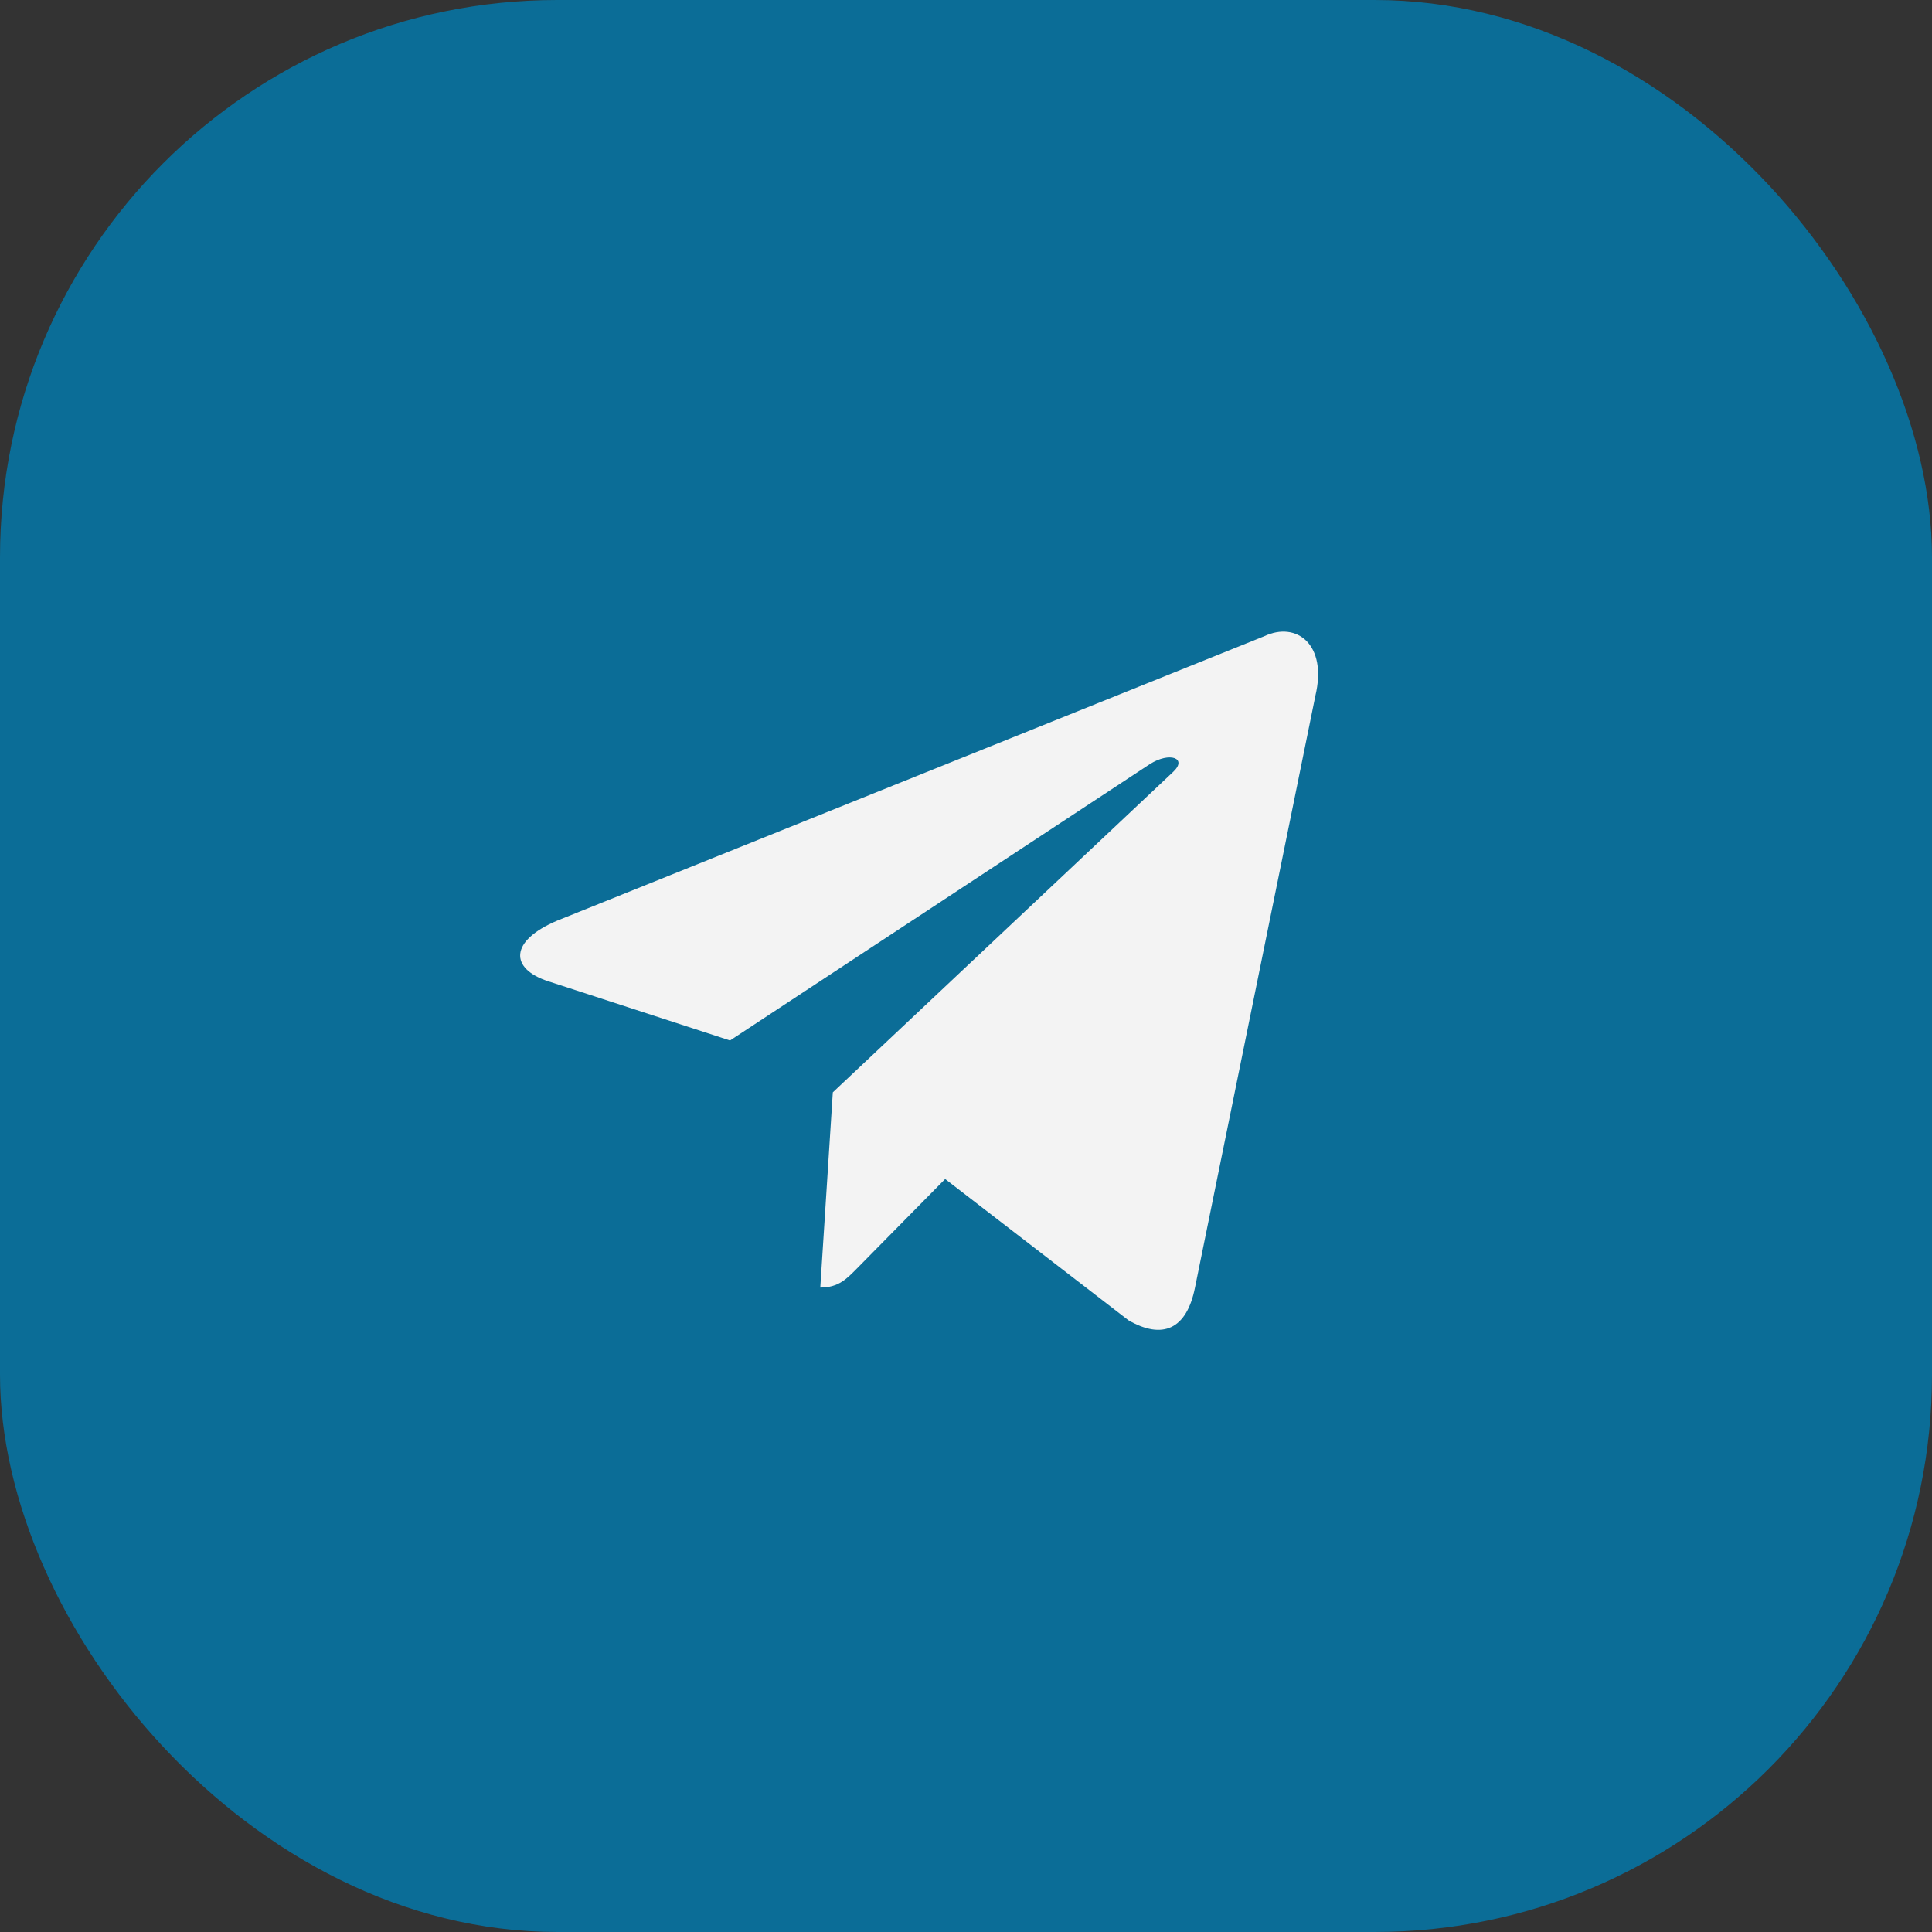 <?xml version="1.0" encoding="UTF-8"?> <svg xmlns="http://www.w3.org/2000/svg" width="52" height="52" viewBox="0 0 52 52" fill="none"><rect x="0" y="0" width="52" height="52" fill="#333333" stroke="none"/><rect width="52" height="52" rx="15" fill="#0B6D97"></rect><path d="M34.027 17.124L15.003 24.777C13.704 25.322 13.712 26.077 14.765 26.414L19.649 28.004L30.95 20.565C31.484 20.226 31.972 20.408 31.571 20.78L22.415 29.401H22.413L22.415 29.402L22.078 34.655C22.572 34.655 22.79 34.418 23.066 34.14L25.439 31.733L30.373 35.536C31.283 36.059 31.937 35.79 32.163 34.657L35.403 18.729C35.734 17.342 34.895 16.714 34.027 17.124Z" fill="#F3F3F3"></path></svg> 